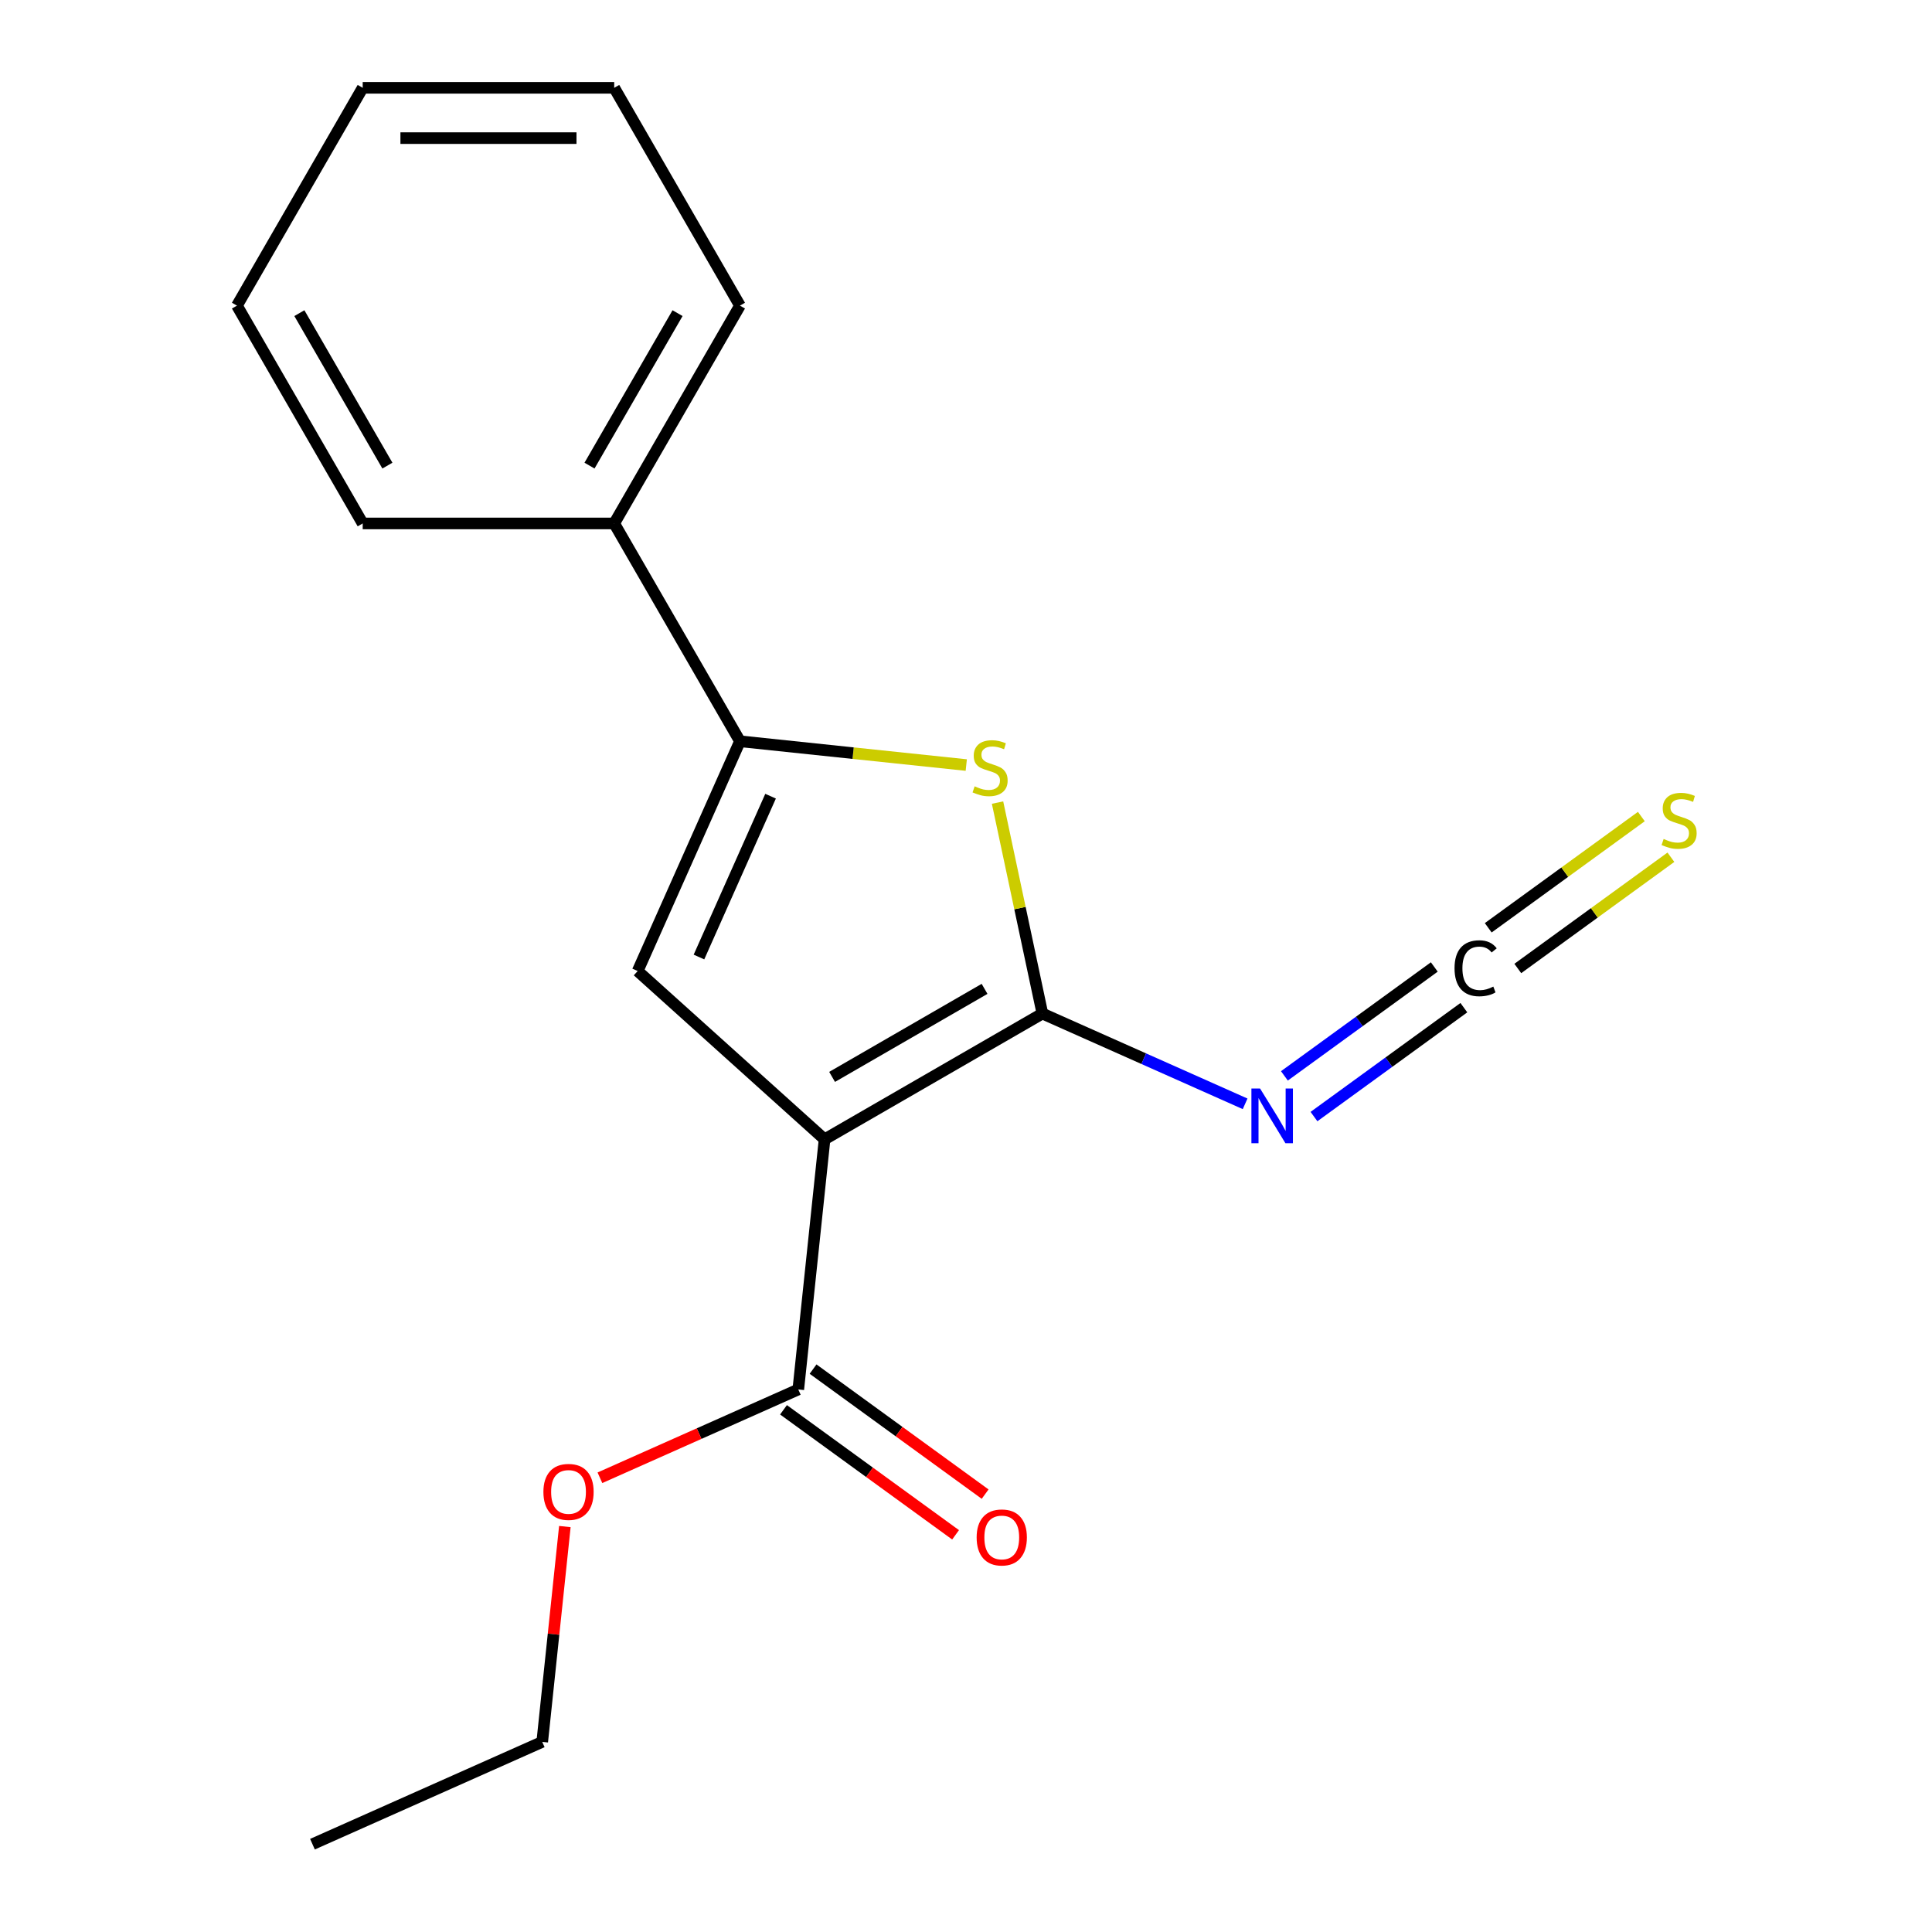 <?xml version='1.0' encoding='iso-8859-1'?>
<svg version='1.1' baseProfile='full'
              xmlns='http://www.w3.org/2000/svg'
                      xmlns:rdkit='http://www.rdkit.org/xml'
                      xmlns:xlink='http://www.w3.org/1999/xlink'
                  xml:space='preserve'
width='1000px' height='1000px' viewBox='0 0 1000 1000'>
<!-- END OF HEADER -->
<rect style='opacity:1.0;fill:#FFFFFF;stroke:none' width='1000' height='1000' x='0' y='0'> </rect>
<path class='bond-0' d='M 426.799,589.71 L 539.539,524.62' style='fill:none;fill-rule:evenodd;stroke:#000000;stroke-width:6px;stroke-linecap:butt;stroke-linejoin:miter;stroke-opacity:1' />
<path class='bond-0' d='M 430.692,557.399 L 509.61,511.835' style='fill:none;fill-rule:evenodd;stroke:#000000;stroke-width:6px;stroke-linecap:butt;stroke-linejoin:miter;stroke-opacity:1' />
<path class='bond-1' d='M 426.799,589.71 L 330.055,502.602' style='fill:none;fill-rule:evenodd;stroke:#000000;stroke-width:6px;stroke-linecap:butt;stroke-linejoin:miter;stroke-opacity:1' />
<path class='bond-5' d='M 426.799,589.71 L 413.191,719.178' style='fill:none;fill-rule:evenodd;stroke:#000000;stroke-width:6px;stroke-linecap:butt;stroke-linejoin:miter;stroke-opacity:1' />
<path class='bond-2' d='M 539.539,524.62 L 527.933,470.019' style='fill:none;fill-rule:evenodd;stroke:#000000;stroke-width:6px;stroke-linecap:butt;stroke-linejoin:miter;stroke-opacity:1' />
<path class='bond-2' d='M 527.933,470.019 L 516.327,415.418' style='fill:none;fill-rule:evenodd;stroke:#CCCC00;stroke-width:6px;stroke-linecap:butt;stroke-linejoin:miter;stroke-opacity:1' />
<path class='bond-4' d='M 539.539,524.62 L 592.005,547.979' style='fill:none;fill-rule:evenodd;stroke:#000000;stroke-width:6px;stroke-linecap:butt;stroke-linejoin:miter;stroke-opacity:1' />
<path class='bond-4' d='M 592.005,547.979 L 644.471,571.338' style='fill:none;fill-rule:evenodd;stroke:#0000FF;stroke-width:6px;stroke-linecap:butt;stroke-linejoin:miter;stroke-opacity:1' />
<path class='bond-3' d='M 330.055,502.602 L 383.005,383.675' style='fill:none;fill-rule:evenodd;stroke:#000000;stroke-width:6px;stroke-linecap:butt;stroke-linejoin:miter;stroke-opacity:1' />
<path class='bond-3' d='M 361.783,495.353 L 398.848,412.104' style='fill:none;fill-rule:evenodd;stroke:#000000;stroke-width:6px;stroke-linecap:butt;stroke-linejoin:miter;stroke-opacity:1' />
<path class='bond-18' d='M 500.138,395.987 L 441.572,389.831' style='fill:none;fill-rule:evenodd;stroke:#CCCC00;stroke-width:6px;stroke-linecap:butt;stroke-linejoin:miter;stroke-opacity:1' />
<path class='bond-18' d='M 441.572,389.831 L 383.005,383.675' style='fill:none;fill-rule:evenodd;stroke:#000000;stroke-width:6px;stroke-linecap:butt;stroke-linejoin:miter;stroke-opacity:1' />
<path class='bond-8' d='M 383.005,383.675 L 317.914,270.935' style='fill:none;fill-rule:evenodd;stroke:#000000;stroke-width:6px;stroke-linecap:butt;stroke-linejoin:miter;stroke-opacity:1' />
<path class='bond-6' d='M 680.112,577.933 L 718.903,549.75' style='fill:none;fill-rule:evenodd;stroke:#0000FF;stroke-width:6px;stroke-linecap:butt;stroke-linejoin:miter;stroke-opacity:1' />
<path class='bond-6' d='M 718.903,549.75 L 757.694,521.567' style='fill:none;fill-rule:evenodd;stroke:#000000;stroke-width:6px;stroke-linecap:butt;stroke-linejoin:miter;stroke-opacity:1' />
<path class='bond-6' d='M 664.808,556.87 L 703.599,528.686' style='fill:none;fill-rule:evenodd;stroke:#0000FF;stroke-width:6px;stroke-linecap:butt;stroke-linejoin:miter;stroke-opacity:1' />
<path class='bond-6' d='M 703.599,528.686 L 742.39,500.503' style='fill:none;fill-rule:evenodd;stroke:#000000;stroke-width:6px;stroke-linecap:butt;stroke-linejoin:miter;stroke-opacity:1' />
<path class='bond-9' d='M 405.539,729.71 L 450.071,762.065' style='fill:none;fill-rule:evenodd;stroke:#000000;stroke-width:6px;stroke-linecap:butt;stroke-linejoin:miter;stroke-opacity:1' />
<path class='bond-9' d='M 450.071,762.065 L 494.604,794.419' style='fill:none;fill-rule:evenodd;stroke:#FF0000;stroke-width:6px;stroke-linecap:butt;stroke-linejoin:miter;stroke-opacity:1' />
<path class='bond-9' d='M 420.843,708.646 L 465.375,741.001' style='fill:none;fill-rule:evenodd;stroke:#000000;stroke-width:6px;stroke-linecap:butt;stroke-linejoin:miter;stroke-opacity:1' />
<path class='bond-9' d='M 465.375,741.001 L 509.907,773.355' style='fill:none;fill-rule:evenodd;stroke:#FF0000;stroke-width:6px;stroke-linecap:butt;stroke-linejoin:miter;stroke-opacity:1' />
<path class='bond-10' d='M 413.191,719.178 L 361.855,742.035' style='fill:none;fill-rule:evenodd;stroke:#000000;stroke-width:6px;stroke-linecap:butt;stroke-linejoin:miter;stroke-opacity:1' />
<path class='bond-10' d='M 361.855,742.035 L 310.519,764.891' style='fill:none;fill-rule:evenodd;stroke:#FF0000;stroke-width:6px;stroke-linecap:butt;stroke-linejoin:miter;stroke-opacity:1' />
<path class='bond-7' d='M 785.611,501.284 L 825.235,472.495' style='fill:none;fill-rule:evenodd;stroke:#000000;stroke-width:6px;stroke-linecap:butt;stroke-linejoin:miter;stroke-opacity:1' />
<path class='bond-7' d='M 825.235,472.495 L 864.859,443.707' style='fill:none;fill-rule:evenodd;stroke:#CCCC00;stroke-width:6px;stroke-linecap:butt;stroke-linejoin:miter;stroke-opacity:1' />
<path class='bond-7' d='M 770.307,480.22 L 809.931,451.432' style='fill:none;fill-rule:evenodd;stroke:#000000;stroke-width:6px;stroke-linecap:butt;stroke-linejoin:miter;stroke-opacity:1' />
<path class='bond-7' d='M 809.931,451.432 L 849.555,422.643' style='fill:none;fill-rule:evenodd;stroke:#CCCC00;stroke-width:6px;stroke-linecap:butt;stroke-linejoin:miter;stroke-opacity:1' />
<path class='bond-11' d='M 317.914,270.935 L 383.005,158.195' style='fill:none;fill-rule:evenodd;stroke:#000000;stroke-width:6px;stroke-linecap:butt;stroke-linejoin:miter;stroke-opacity:1' />
<path class='bond-11' d='M 305.13,241.006 L 350.693,162.088' style='fill:none;fill-rule:evenodd;stroke:#000000;stroke-width:6px;stroke-linecap:butt;stroke-linejoin:miter;stroke-opacity:1' />
<path class='bond-12' d='M 317.914,270.935 L 187.733,270.935' style='fill:none;fill-rule:evenodd;stroke:#000000;stroke-width:6px;stroke-linecap:butt;stroke-linejoin:miter;stroke-opacity:1' />
<path class='bond-13' d='M 292.371,790.142 L 286.514,845.869' style='fill:none;fill-rule:evenodd;stroke:#FF0000;stroke-width:6px;stroke-linecap:butt;stroke-linejoin:miter;stroke-opacity:1' />
<path class='bond-13' d='M 286.514,845.869 L 280.657,901.596' style='fill:none;fill-rule:evenodd;stroke:#000000;stroke-width:6px;stroke-linecap:butt;stroke-linejoin:miter;stroke-opacity:1' />
<path class='bond-15' d='M 383.005,158.195 L 317.914,45.455' style='fill:none;fill-rule:evenodd;stroke:#000000;stroke-width:6px;stroke-linecap:butt;stroke-linejoin:miter;stroke-opacity:1' />
<path class='bond-16' d='M 187.733,270.935 L 122.642,158.195' style='fill:none;fill-rule:evenodd;stroke:#000000;stroke-width:6px;stroke-linecap:butt;stroke-linejoin:miter;stroke-opacity:1' />
<path class='bond-16' d='M 200.517,241.006 L 154.954,162.088' style='fill:none;fill-rule:evenodd;stroke:#000000;stroke-width:6px;stroke-linecap:butt;stroke-linejoin:miter;stroke-opacity:1' />
<path class='bond-14' d='M 280.657,901.596 L 161.73,954.545' style='fill:none;fill-rule:evenodd;stroke:#000000;stroke-width:6px;stroke-linecap:butt;stroke-linejoin:miter;stroke-opacity:1' />
<path class='bond-19' d='M 317.914,45.455 L 187.733,45.455' style='fill:none;fill-rule:evenodd;stroke:#000000;stroke-width:6px;stroke-linecap:butt;stroke-linejoin:miter;stroke-opacity:1' />
<path class='bond-19' d='M 298.387,71.491 L 207.26,71.491' style='fill:none;fill-rule:evenodd;stroke:#000000;stroke-width:6px;stroke-linecap:butt;stroke-linejoin:miter;stroke-opacity:1' />
<path class='bond-17' d='M 122.642,158.195 L 187.733,45.455' style='fill:none;fill-rule:evenodd;stroke:#000000;stroke-width:6px;stroke-linecap:butt;stroke-linejoin:miter;stroke-opacity:1' />
<path  class='atom-3' d='M 504.473 407.003
Q 504.793 407.123, 506.113 407.683
Q 507.433 408.243, 508.873 408.603
Q 510.353 408.923, 511.793 408.923
Q 514.473 408.923, 516.033 407.643
Q 517.593 406.323, 517.593 404.043
Q 517.593 402.483, 516.793 401.523
Q 516.033 400.563, 514.833 400.043
Q 513.633 399.523, 511.633 398.923
Q 509.113 398.163, 507.593 397.443
Q 506.113 396.723, 505.033 395.203
Q 503.993 393.683, 503.993 391.123
Q 503.993 387.563, 506.393 385.363
Q 508.833 383.163, 513.633 383.163
Q 516.913 383.163, 520.633 384.723
L 519.713 387.803
Q 516.313 386.403, 513.753 386.403
Q 510.993 386.403, 509.473 387.563
Q 507.953 388.683, 507.993 390.643
Q 507.993 392.163, 508.753 393.083
Q 509.553 394.003, 510.673 394.523
Q 511.833 395.043, 513.753 395.643
Q 516.313 396.443, 517.833 397.243
Q 519.353 398.043, 520.433 399.683
Q 521.553 401.283, 521.553 404.043
Q 521.553 407.963, 518.913 410.083
Q 516.313 412.163, 511.953 412.163
Q 509.433 412.163, 507.513 411.603
Q 505.633 411.083, 503.393 410.163
L 504.473 407.003
' fill='#CCCC00'/>
<path  class='atom-5' d='M 652.206 563.409
L 661.486 578.409
Q 662.406 579.889, 663.886 582.569
Q 665.366 585.249, 665.446 585.409
L 665.446 563.409
L 669.206 563.409
L 669.206 591.729
L 665.326 591.729
L 655.366 575.329
Q 654.206 573.409, 652.966 571.209
Q 651.766 569.009, 651.406 568.329
L 651.406 591.729
L 647.726 591.729
L 647.726 563.409
L 652.206 563.409
' fill='#0000FF'/>
<path  class='atom-7' d='M 752.864 501.17
Q 752.864 494.13, 756.144 490.45
Q 759.464 486.73, 765.744 486.73
Q 771.584 486.73, 774.704 490.85
L 772.064 493.01
Q 769.784 490.01, 765.744 490.01
Q 761.464 490.01, 759.184 492.89
Q 756.944 495.73, 756.944 501.17
Q 756.944 506.77, 759.264 509.65
Q 761.624 512.53, 766.184 512.53
Q 769.304 512.53, 772.944 510.65
L 774.064 513.65
Q 772.584 514.61, 770.344 515.17
Q 768.104 515.73, 765.624 515.73
Q 759.464 515.73, 756.144 511.97
Q 752.864 508.21, 752.864 501.17
' fill='#000000'/>
<path  class='atom-8' d='M 861.103 434.252
Q 861.423 434.372, 862.743 434.932
Q 864.063 435.492, 865.503 435.852
Q 866.983 436.172, 868.423 436.172
Q 871.103 436.172, 872.663 434.892
Q 874.223 433.572, 874.223 431.292
Q 874.223 429.732, 873.423 428.772
Q 872.663 427.812, 871.463 427.292
Q 870.263 426.772, 868.263 426.172
Q 865.743 425.412, 864.223 424.692
Q 862.743 423.972, 861.663 422.452
Q 860.623 420.932, 860.623 418.372
Q 860.623 414.812, 863.023 412.612
Q 865.463 410.412, 870.263 410.412
Q 873.543 410.412, 877.263 411.972
L 876.343 415.052
Q 872.943 413.652, 870.383 413.652
Q 867.623 413.652, 866.103 414.812
Q 864.583 415.932, 864.623 417.892
Q 864.623 419.412, 865.383 420.332
Q 866.183 421.252, 867.303 421.772
Q 868.463 422.292, 870.383 422.892
Q 872.943 423.692, 874.463 424.492
Q 875.983 425.292, 877.063 426.932
Q 878.183 428.532, 878.183 431.292
Q 878.183 435.212, 875.543 437.332
Q 872.943 439.412, 868.583 439.412
Q 866.063 439.412, 864.143 438.852
Q 862.263 438.332, 860.023 437.412
L 861.103 434.252
' fill='#CCCC00'/>
<path  class='atom-10' d='M 505.51 795.777
Q 505.51 788.977, 508.87 785.177
Q 512.23 781.377, 518.51 781.377
Q 524.79 781.377, 528.15 785.177
Q 531.51 788.977, 531.51 795.777
Q 531.51 802.657, 528.11 806.577
Q 524.71 810.457, 518.51 810.457
Q 512.27 810.457, 508.87 806.577
Q 505.51 802.697, 505.51 795.777
M 518.51 807.257
Q 522.83 807.257, 525.15 804.377
Q 527.51 801.457, 527.51 795.777
Q 527.51 790.217, 525.15 787.417
Q 522.83 784.577, 518.51 784.577
Q 514.19 784.577, 511.83 787.377
Q 509.51 790.177, 509.51 795.777
Q 509.51 801.497, 511.83 804.377
Q 514.19 807.257, 518.51 807.257
' fill='#FF0000'/>
<path  class='atom-11' d='M 281.265 772.208
Q 281.265 765.408, 284.625 761.608
Q 287.985 757.808, 294.265 757.808
Q 300.545 757.808, 303.905 761.608
Q 307.265 765.408, 307.265 772.208
Q 307.265 779.088, 303.865 783.008
Q 300.465 786.888, 294.265 786.888
Q 288.025 786.888, 284.625 783.008
Q 281.265 779.128, 281.265 772.208
M 294.265 783.688
Q 298.585 783.688, 300.905 780.808
Q 303.265 777.888, 303.265 772.208
Q 303.265 766.648, 300.905 763.848
Q 298.585 761.008, 294.265 761.008
Q 289.945 761.008, 287.585 763.808
Q 285.265 766.608, 285.265 772.208
Q 285.265 777.928, 287.585 780.808
Q 289.945 783.688, 294.265 783.688
' fill='#FF0000'/>
</svg>
